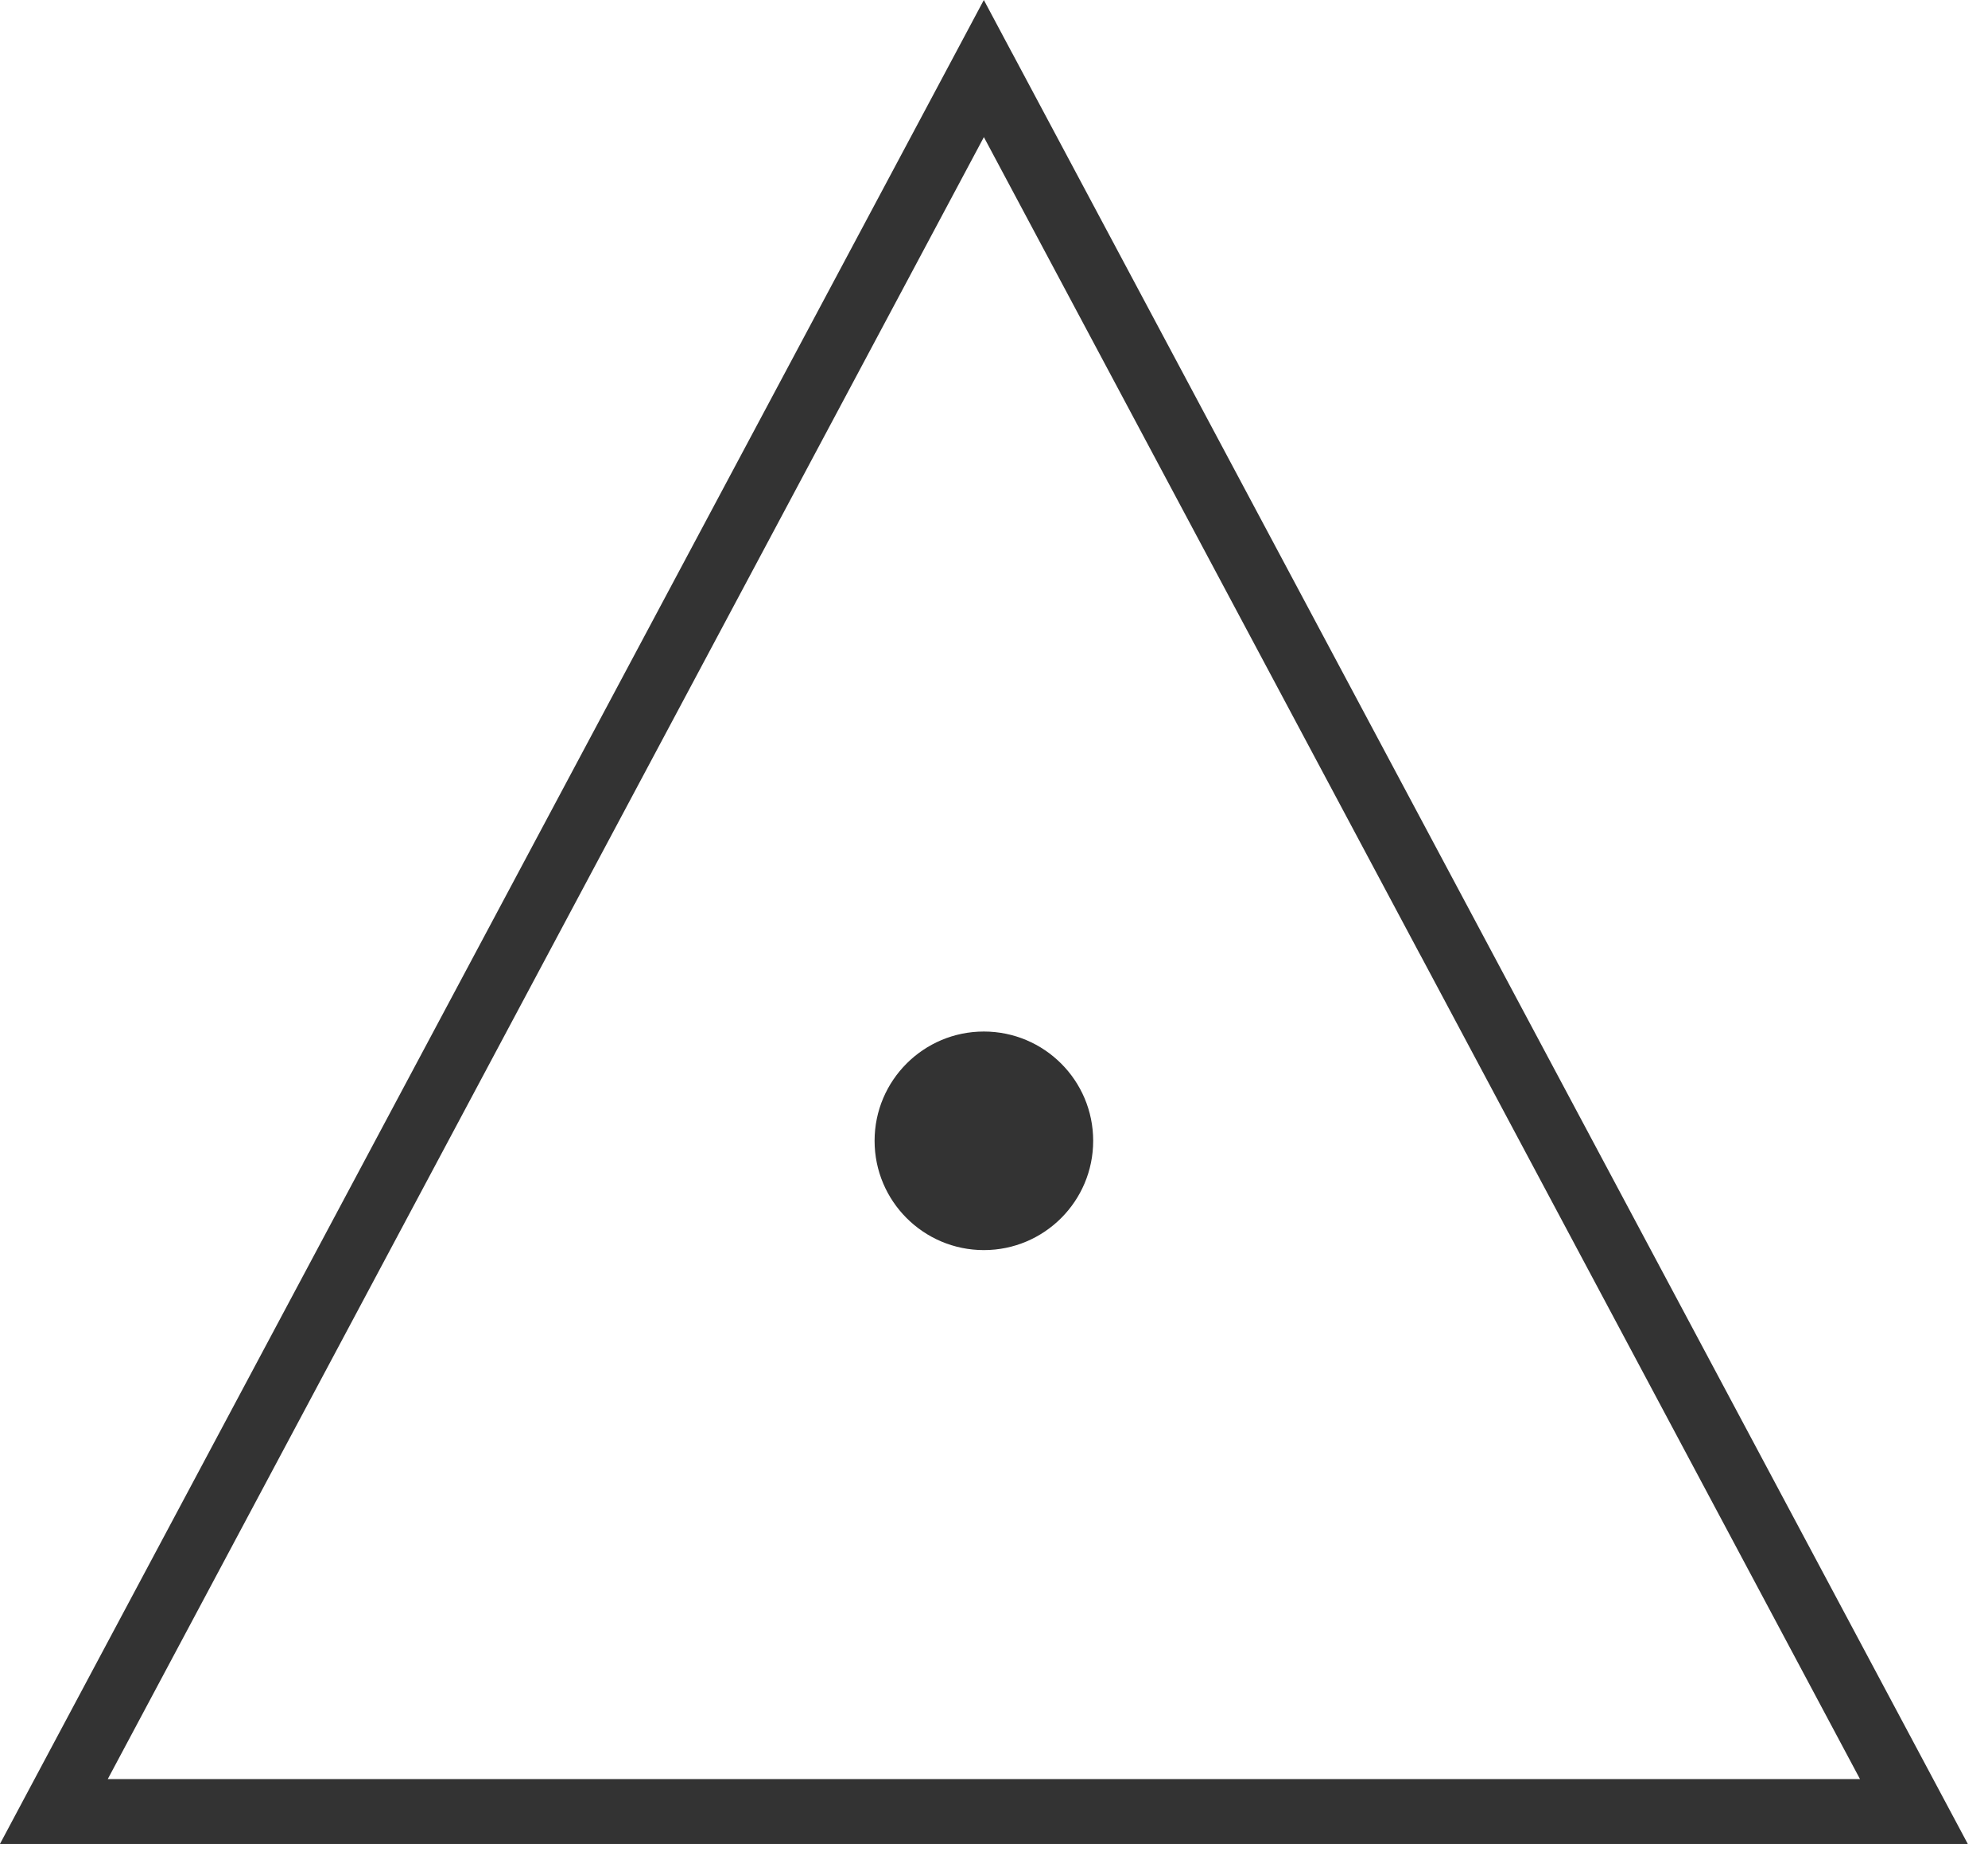 <svg xmlns="http://www.w3.org/2000/svg" width="45" height="42" viewBox="0 0 45 42">
    <g fill="none" fill-rule="evenodd">
        <g fill="#333" fill-rule="nonzero">
            <g>
                <path d="M22.915 1.208l10.526 19.729 10.526 19.728.575 1.077H0l.574-1.077L11.1 20.937 21.626 1.208 22.27 0l.644 1.208zm-.644 22.144c-1.366 0-2.474 1.108-2.474 2.474s1.108 2.474 2.474 2.474 2.474-1.108 2.474-2.474-1.108-2.473-2.474-2.474zm9.881-1.728l-9.881-18.52-9.881 18.52-9.951 18.652h39.664l-9.95-18.652z" transform="translate(-83 -23) translate(83 23)"/>
            </g>
        </g>
    </g>
</svg>
